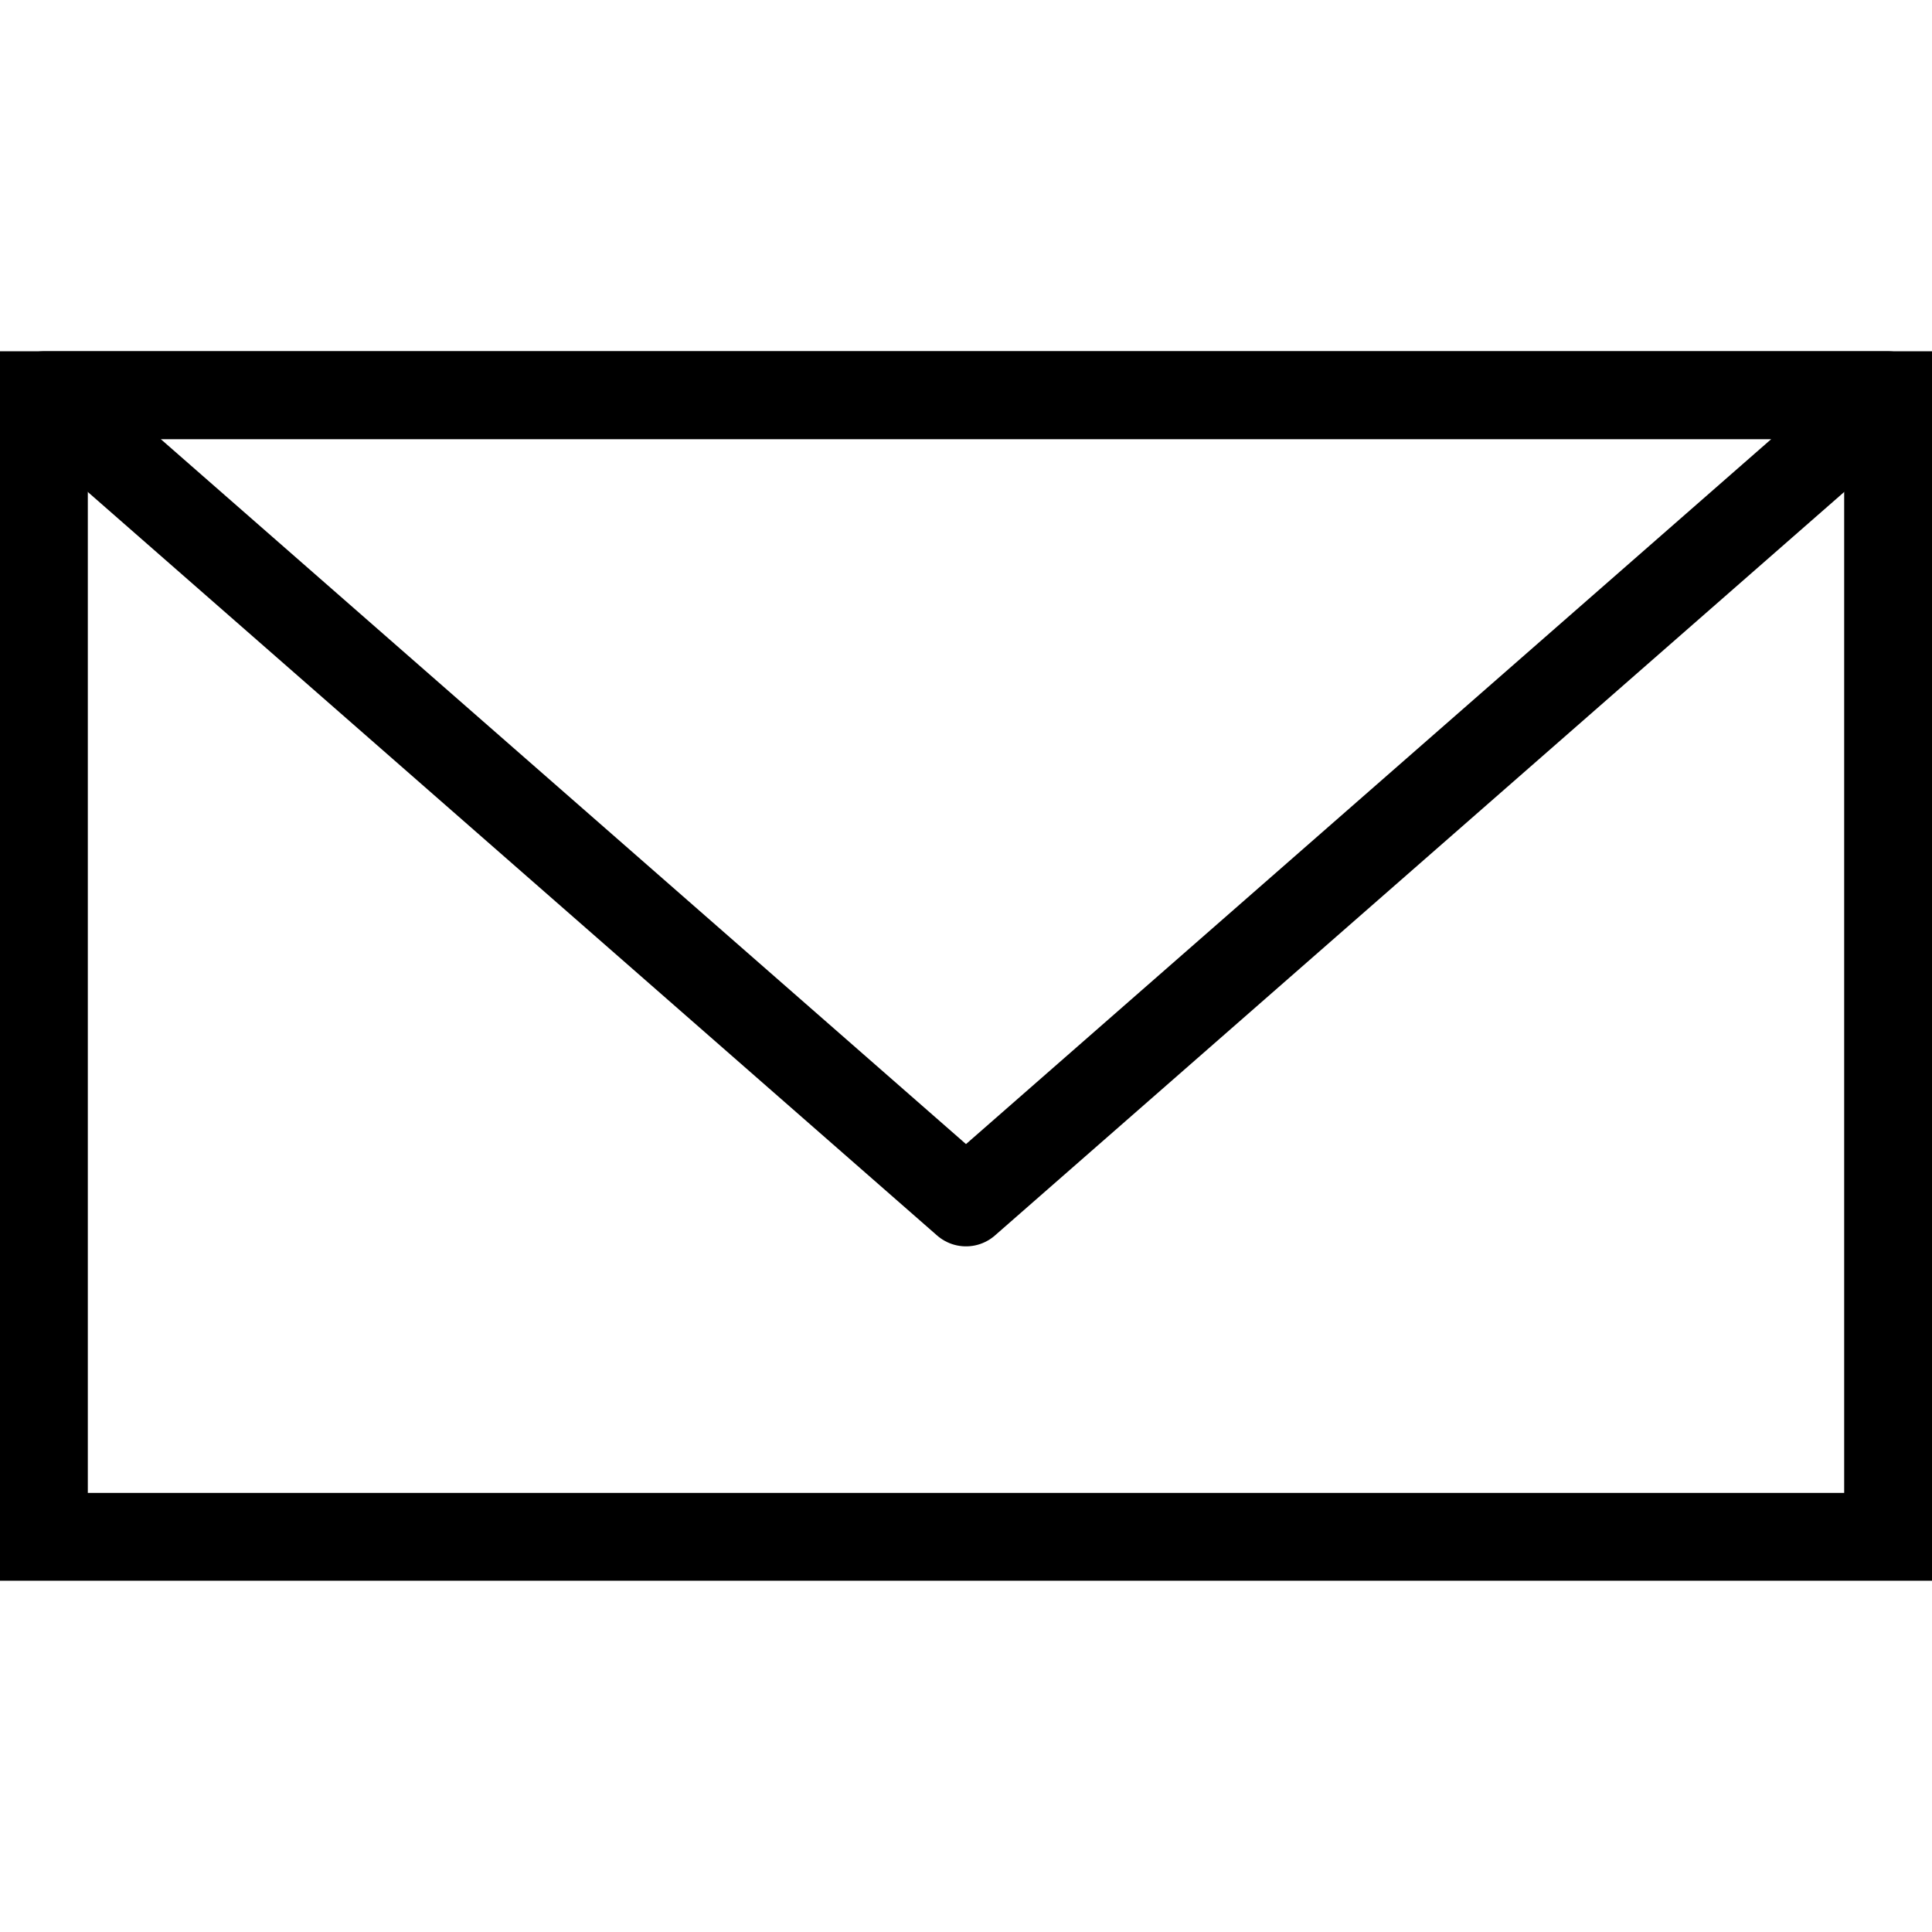 <?xml version="1.0" encoding="UTF-8" standalone="no"?>
<!-- Created with Inkscape (http://www.inkscape.org/) -->

<svg
   xmlns:dc="http://purl.org/dc/elements/1.1/"
   xmlns:cc="http://creativecommons.org/ns#"
   xmlns:rdf="http://www.w3.org/1999/02/22-rdf-syntax-ns#"
   xmlns:svg="http://www.w3.org/2000/svg"
   xmlns="http://www.w3.org/2000/svg"
   xmlns:sodipodi="http://sodipodi.sourceforge.net/DTD/sodipodi-0.dtd"
   xmlns:inkscape="http://www.inkscape.org/namespaces/inkscape"
   width="44"
   height="44"
   viewBox="0 0 44 44"
   id="svg4260"
   version="1.1"
   inkscape:version="0.92.3 (2405546, 2018-03-11)"
   sodipodi:docname="email-black.svg">
  <defs
     id="defs4262" />
  <sodipodi:namedview
     id="base"
     pagecolor="#ffffff"
     bordercolor="#666666"
     borderopacity="1.0"
     inkscape:pageopacity="0.0"
     inkscape:pageshadow="2"
     inkscape:zoom="10.878351"
     inkscape:cx="11.254414"
     inkscape:cy="29.61857"
     inkscape:document-units="px"
     inkscape:current-layer="layer1"
     showgrid="false"
     units="px"
     inkscape:window-width="1457"
     inkscape:window-height="1089"
     inkscape:window-x="150"
     inkscape:window-y="60"
     inkscape:window-maximized="0" />
  <g
     inkscape:groupmode="layer"
     id="layer5"
     inkscape:label="Guide"
     style="display:none"
     transform="translate(0,-1008.362)">
    <rect
       style="color:#000000;clip-rule:nonzero;display:inline;overflow:visible;visibility:visible;opacity:1;isolation:auto;mix-blend-mode:normal;color-interpolation:sRGB;color-interpolation-filters:linearRGB;solid-color:#000000;solid-opacity:1;fill:#ff00ff;fill-opacity:1;fill-rule:nonzero;stroke:none;stroke-width:2;stroke-linecap:round;stroke-linejoin:miter;stroke-miterlimit:4;stroke-dasharray:none;stroke-opacity:1;marker:none;color-rendering:auto;image-rendering:auto;shape-rendering:auto;text-rendering:auto;enable-background:accumulate"
       id="rect4817"
       width="44"
       height="44"
       x="0"
       y="1008.362" />
  </g>
  <g
     inkscape:label="Layer 1"
     inkscape:groupmode="layer"
     id="layer1"
     transform="translate(0,-1008.362)"
     style="display:inline">
    <rect
       style="opacity:1;fill:none;fill-opacity:1;stroke:#000000;stroke-width:2;stroke-miterlimit:4;stroke-dasharray:none;stroke-opacity:1"
       id="rect821"
       width="42"
       height="26"
       x="1"
       y="1017.362" />
    <path
       style="opacity:1;fill:none;fill-opacity:1;stroke:#000000;stroke-width:2;stroke-linecap:butt;stroke-linejoin:round;stroke-miterlimit:4;stroke-dasharray:none;stroke-opacity:1"
       d="M 1,1017.362 H 43 l -21,18.385 z"
       id="rect823"
       inkscape:connector-curvature="0"
       sodipodi:nodetypes="cccc" />
  </g>
</svg>
